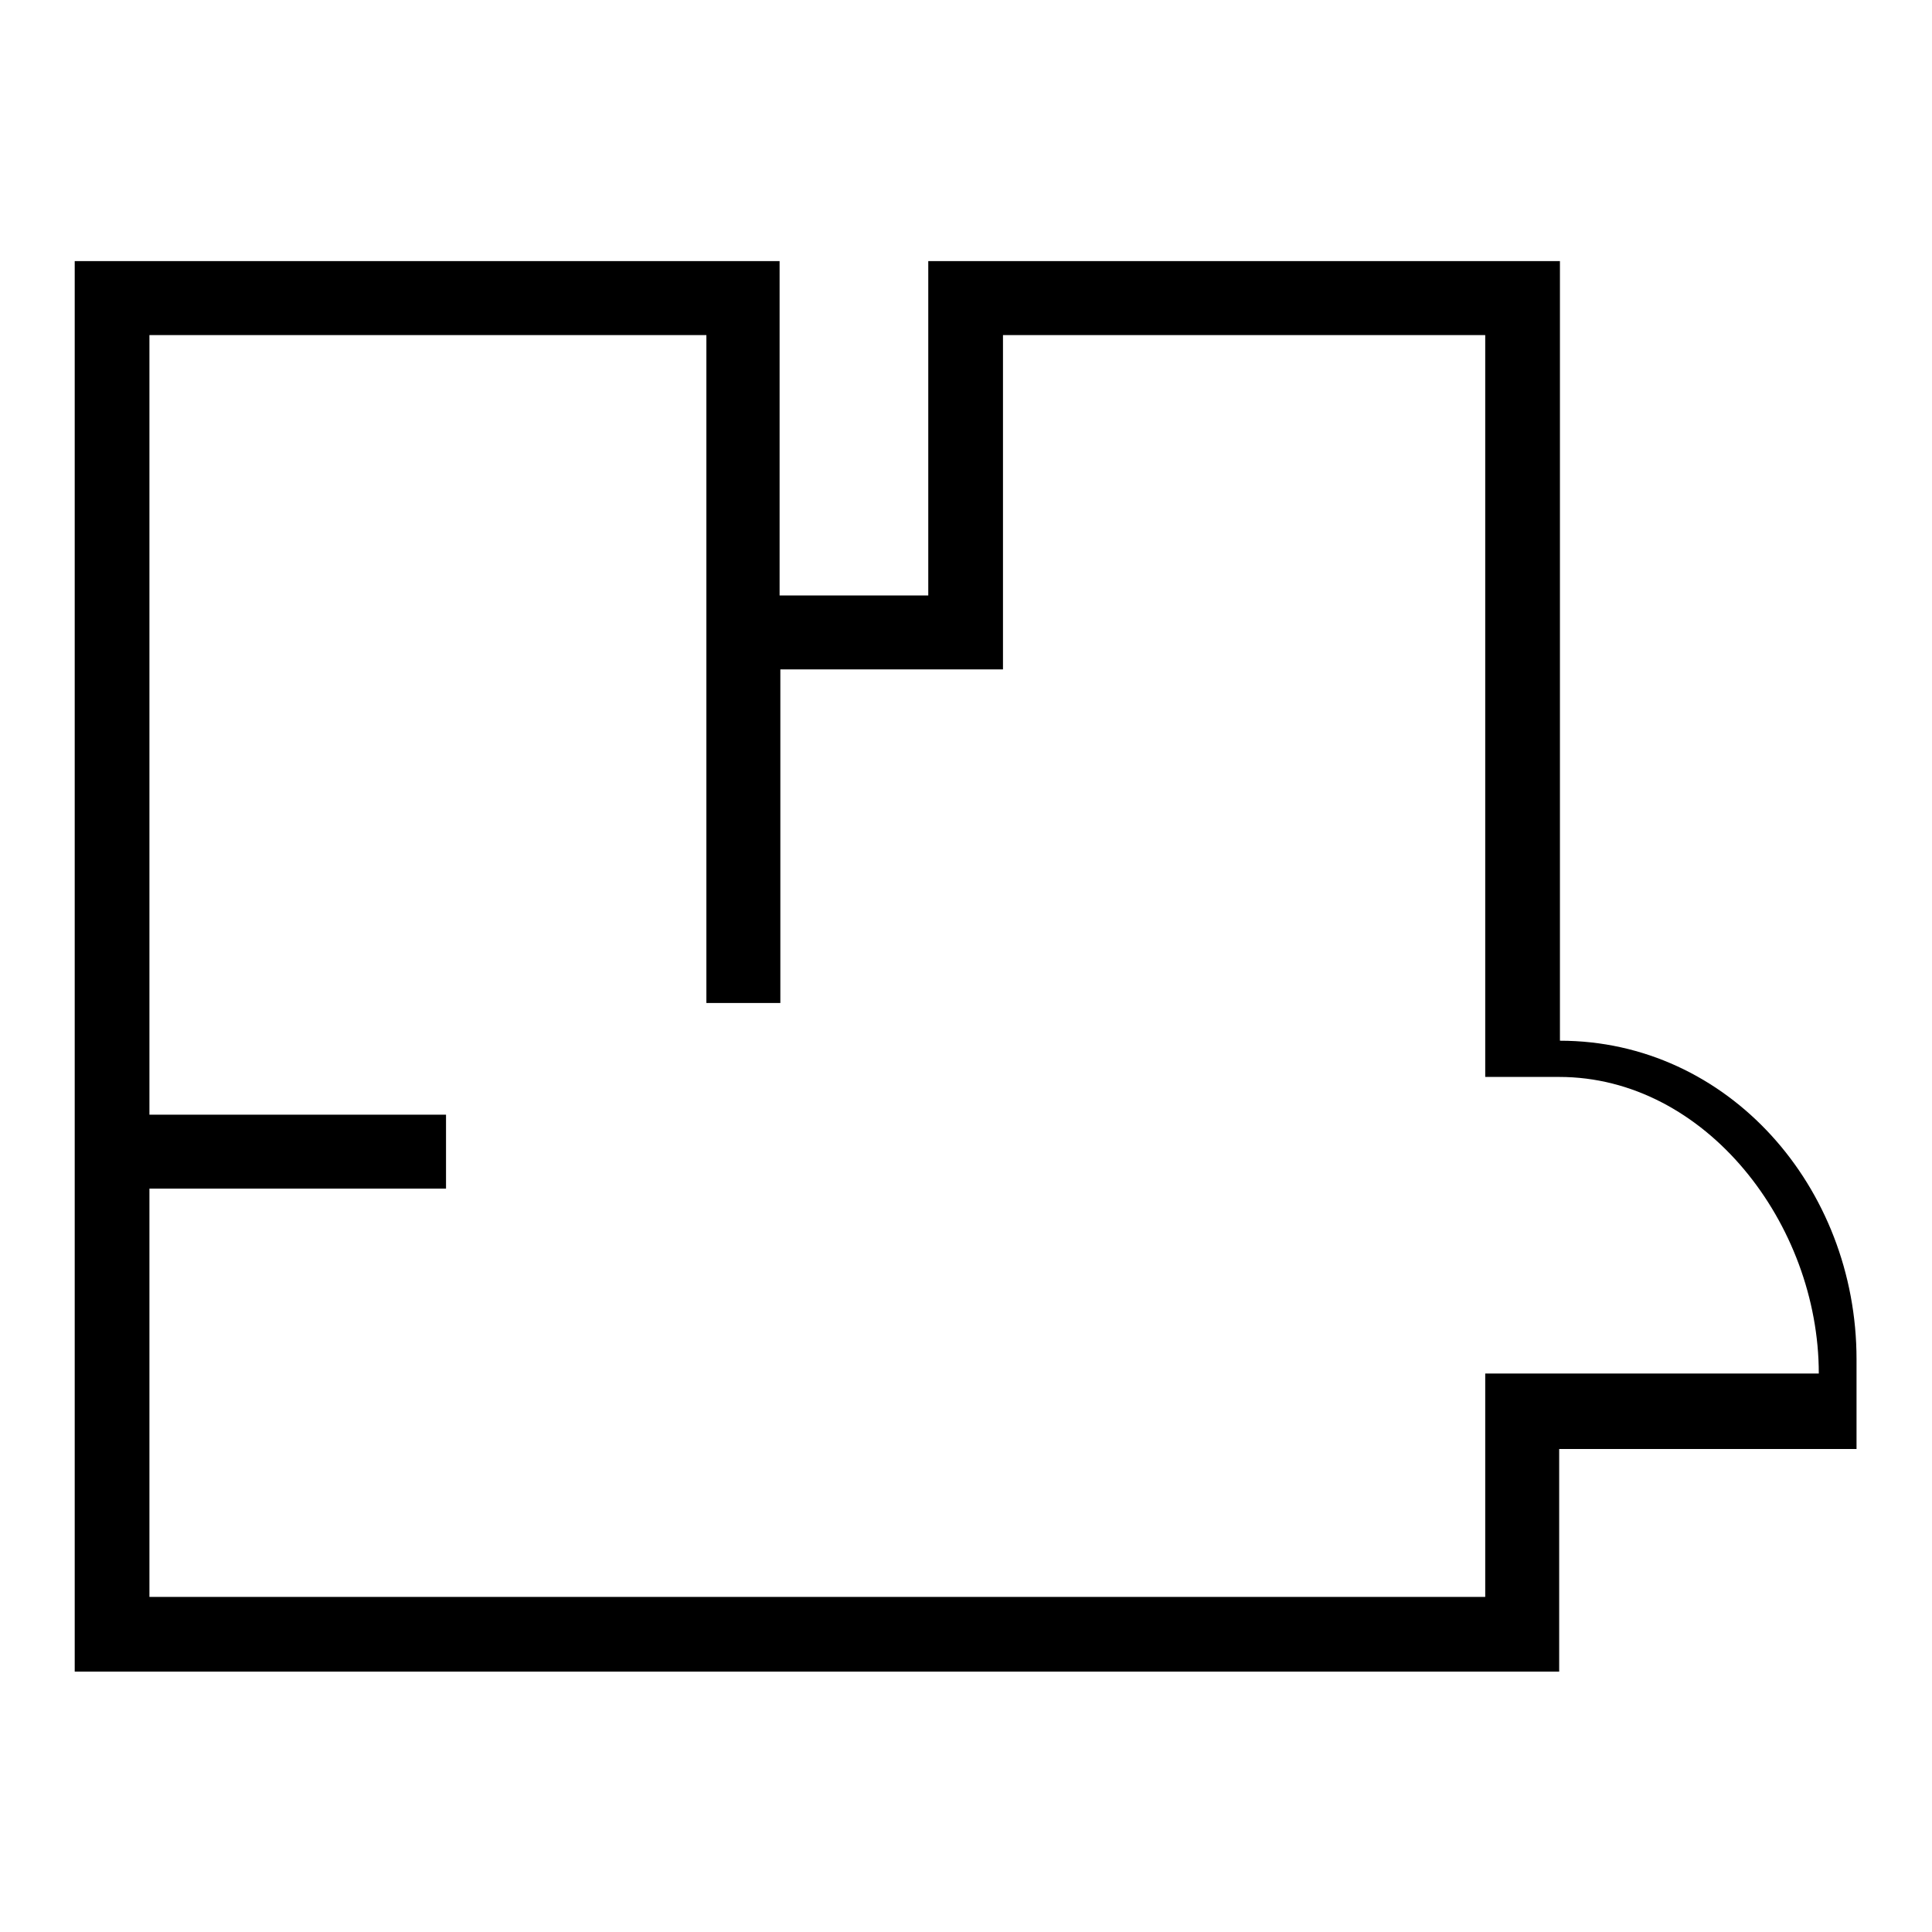 <?xml version="1.0" encoding="utf-8"?>
<!-- Svg Vector Icons : http://www.onlinewebfonts.com/icon -->
<!DOCTYPE svg PUBLIC "-//W3C//DTD SVG 1.1//EN" "http://www.w3.org/Graphics/SVG/1.1/DTD/svg11.dtd">
<svg version="1.1" xmlns="http://www.w3.org/2000/svg" xmlns:xlink="http://www.w3.org/1999/xlink" x="0px" y="0px" viewBox="0 0 256 256" enable-background="new 0 0 256 256" xml:space="preserve">
<g><g><path fill="#000000" d="M206.7,137.9V34.6H123v44.3h-19.7V34.6l-93.4,0v186.9h196.7v-29.5H246l0-11.9C246,157.3,229,137.9,206.7,137.9L206.7,137.9z M196.8,211.6h-177v-54.1h39.3v-9.8H19.8V44.4h73.8v88.5h9.8V88.7h29.5V44.4h63.9v98.3h9.8c19.4,0,34.4,19.5,34.4,39.3h-44.2V211.6L196.8,211.6z"/></g></g>
</svg>